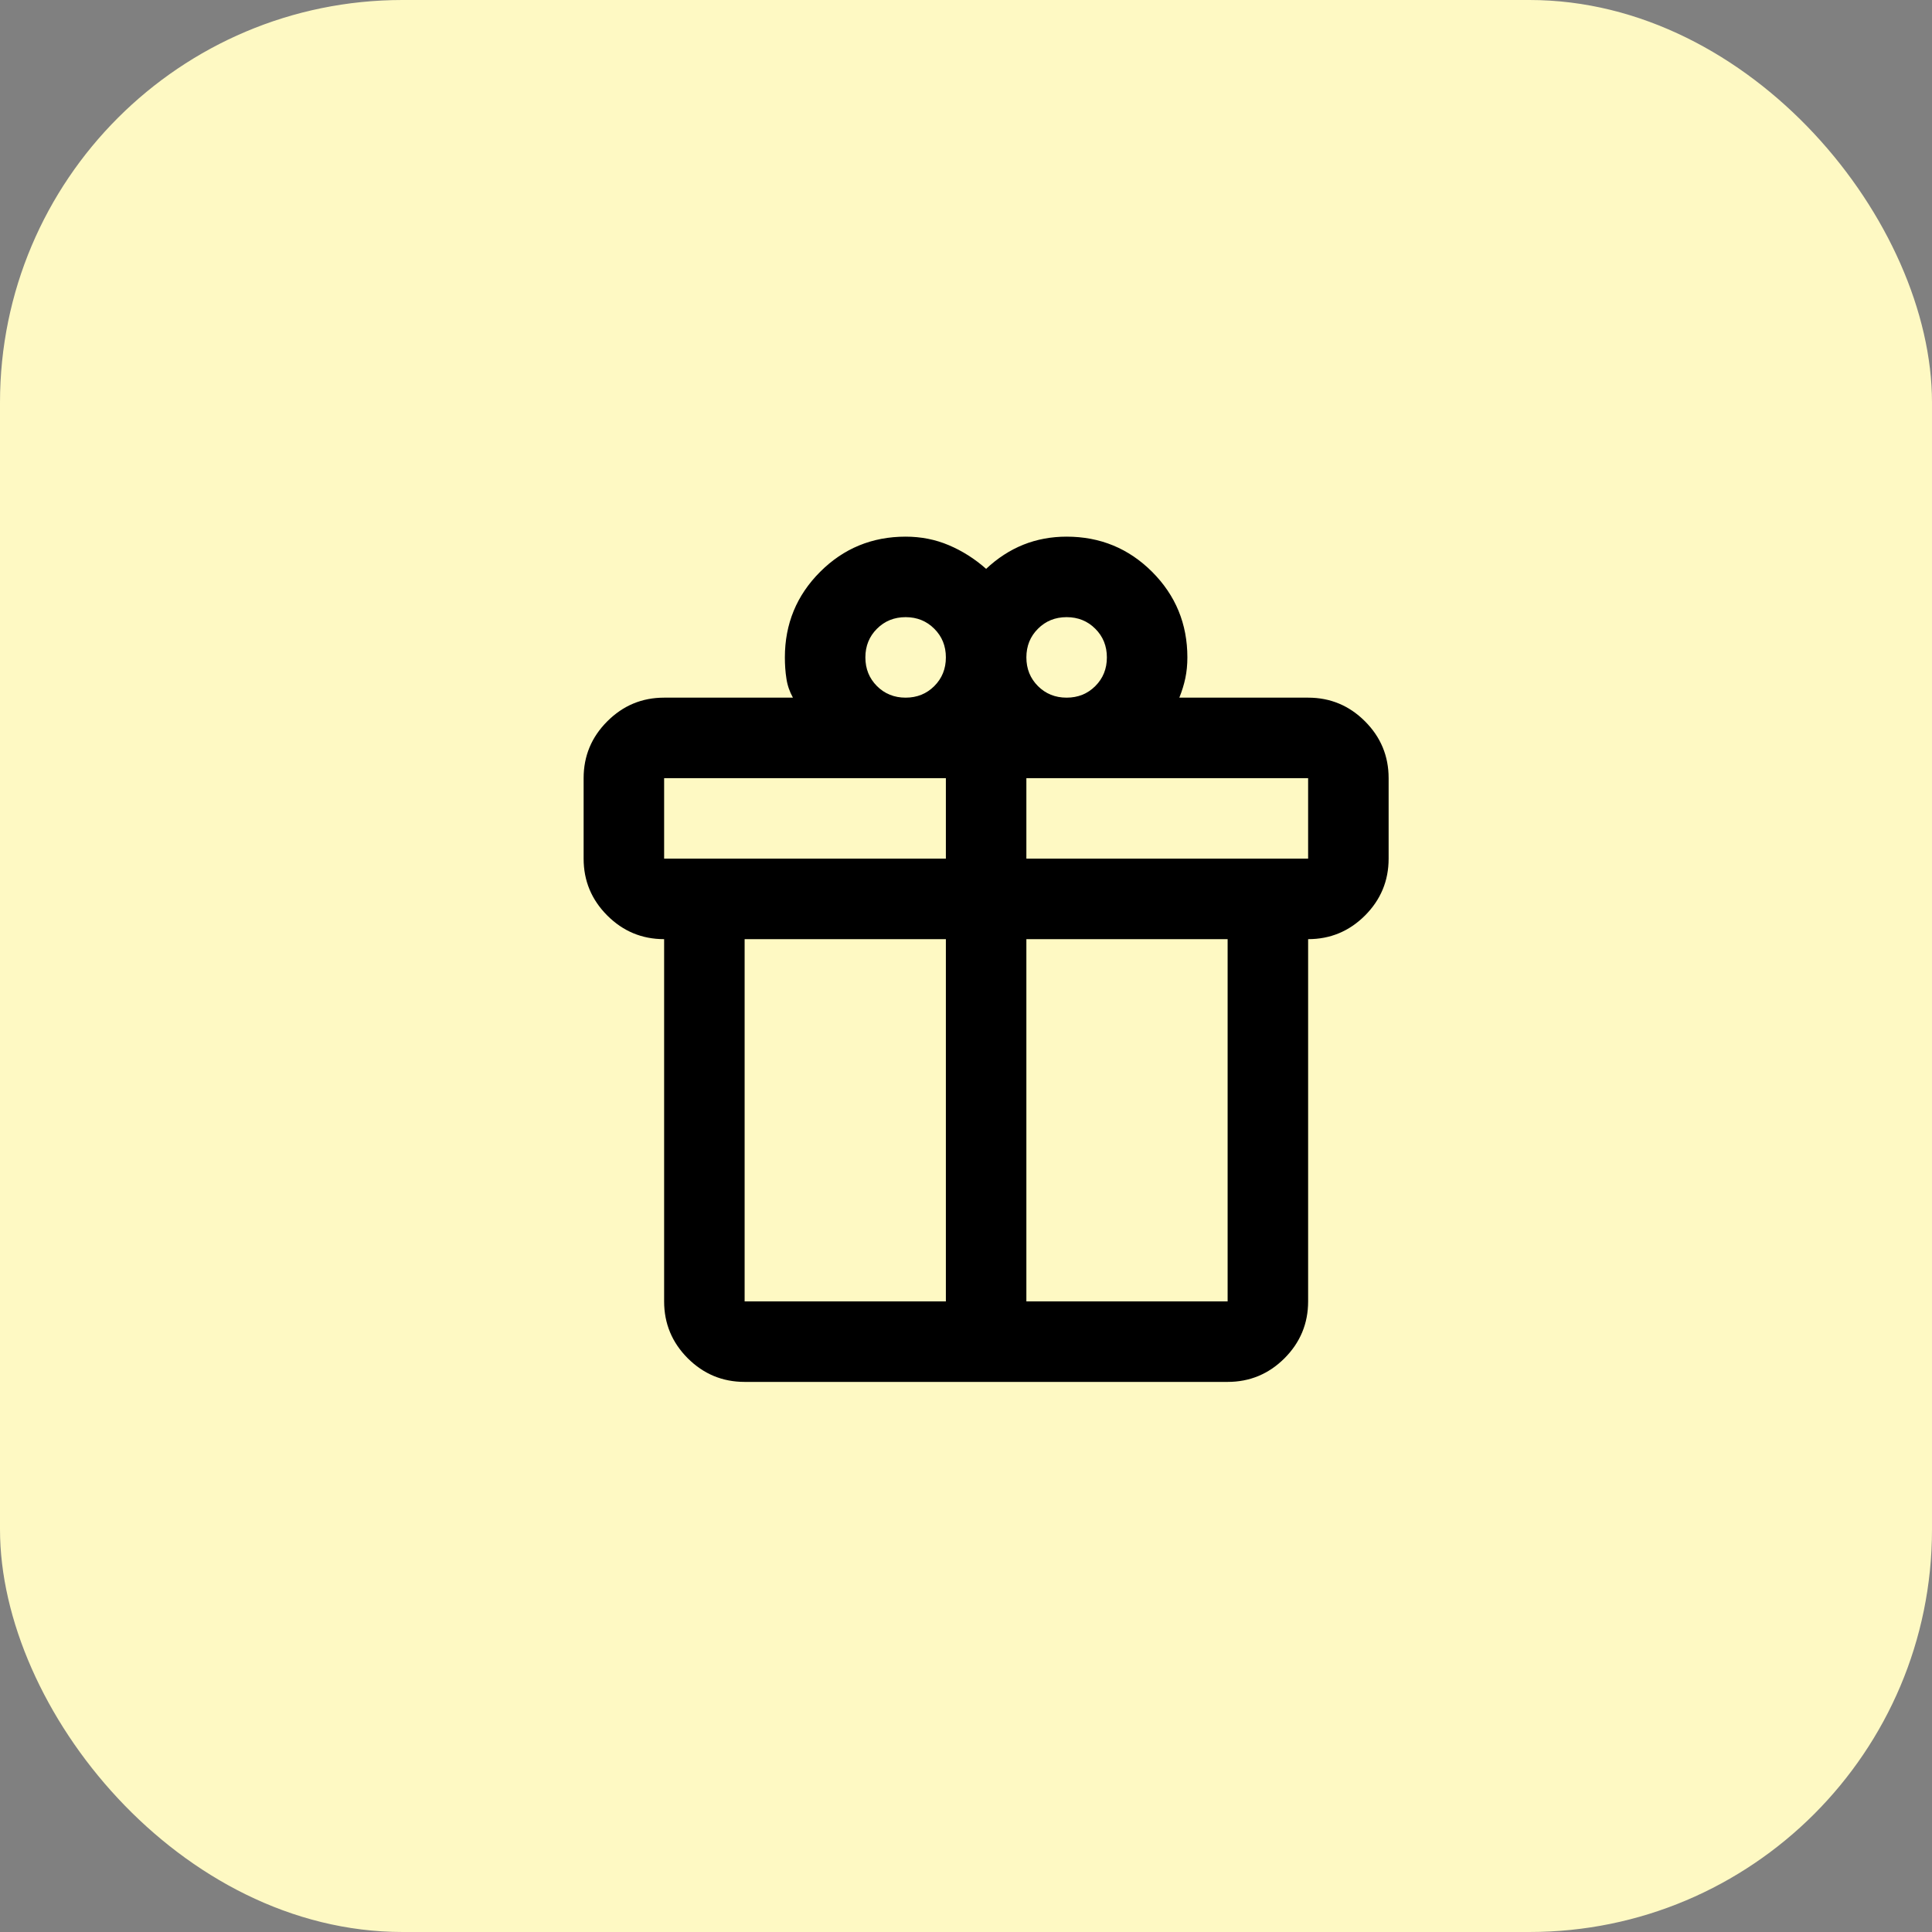 <?xml version="1.0" encoding="utf-8"?>
<svg xmlns="http://www.w3.org/2000/svg" fill="none" height="100%" overflow="visible" preserveAspectRatio="none" style="display: block;" viewBox="0 0 48 48" width="100%">
<rect x="0" y="0" width="48" height="48" fill="#808080" stroke="none"/>
<g id="Icons">
<rect fill="#FEF9C3" height="48" rx="10" width="48"/>
<g id="Featured seasonal and gifts">
<path d="M16.5 32.333V23.333C15.95 23.333 15.479 23.137 15.088 22.746C14.696 22.354 14.5 21.883 14.5 21.333V19.333C14.5 18.783 14.696 18.312 15.088 17.921C15.479 17.529 15.95 17.333 16.5 17.333H19.7C19.617 17.183 19.562 17.025 19.538 16.858C19.512 16.692 19.5 16.517 19.5 16.333C19.5 15.5 19.792 14.792 20.375 14.208C20.958 13.625 21.667 13.333 22.5 13.333C22.883 13.333 23.242 13.404 23.575 13.546C23.908 13.687 24.217 13.883 24.5 14.133C24.783 13.867 25.092 13.667 25.425 13.533C25.758 13.4 26.117 13.333 26.5 13.333C27.333 13.333 28.042 13.625 28.625 14.208C29.208 14.792 29.5 15.5 29.5 16.333C29.5 16.517 29.483 16.687 29.45 16.846C29.417 17.004 29.367 17.167 29.3 17.333H32.5C33.05 17.333 33.521 17.529 33.913 17.921C34.304 18.312 34.5 18.783 34.5 19.333V21.333C34.5 21.883 34.304 22.354 33.913 22.746C33.521 23.137 33.05 23.333 32.5 23.333V32.333C32.5 32.883 32.304 33.354 31.913 33.746C31.521 34.137 31.05 34.333 30.5 34.333H18.5C17.95 34.333 17.479 34.137 17.087 33.746C16.696 33.354 16.5 32.883 16.5 32.333ZM26.5 15.333C26.217 15.333 25.979 15.429 25.788 15.621C25.596 15.812 25.5 16.05 25.5 16.333C25.5 16.617 25.596 16.854 25.788 17.046C25.979 17.237 26.217 17.333 26.5 17.333C26.783 17.333 27.021 17.237 27.212 17.046C27.404 16.854 27.5 16.617 27.5 16.333C27.5 16.05 27.404 15.812 27.212 15.621C27.021 15.429 26.783 15.333 26.5 15.333ZM21.5 16.333C21.5 16.617 21.596 16.854 21.788 17.046C21.979 17.237 22.217 17.333 22.5 17.333C22.783 17.333 23.021 17.237 23.212 17.046C23.404 16.854 23.5 16.617 23.5 16.333C23.5 16.05 23.404 15.812 23.212 15.621C23.021 15.429 22.783 15.333 22.5 15.333C22.217 15.333 21.979 15.429 21.788 15.621C21.596 15.812 21.5 16.05 21.5 16.333ZM16.5 19.333V21.333H23.5V19.333H16.5ZM23.5 32.333V23.333H18.5V32.333H23.5ZM25.5 32.333H30.5V23.333H25.5V32.333ZM32.5 21.333V19.333H25.5V21.333H32.5Z" fill="black" id="Vector"/>
</g>
</g>
</svg>